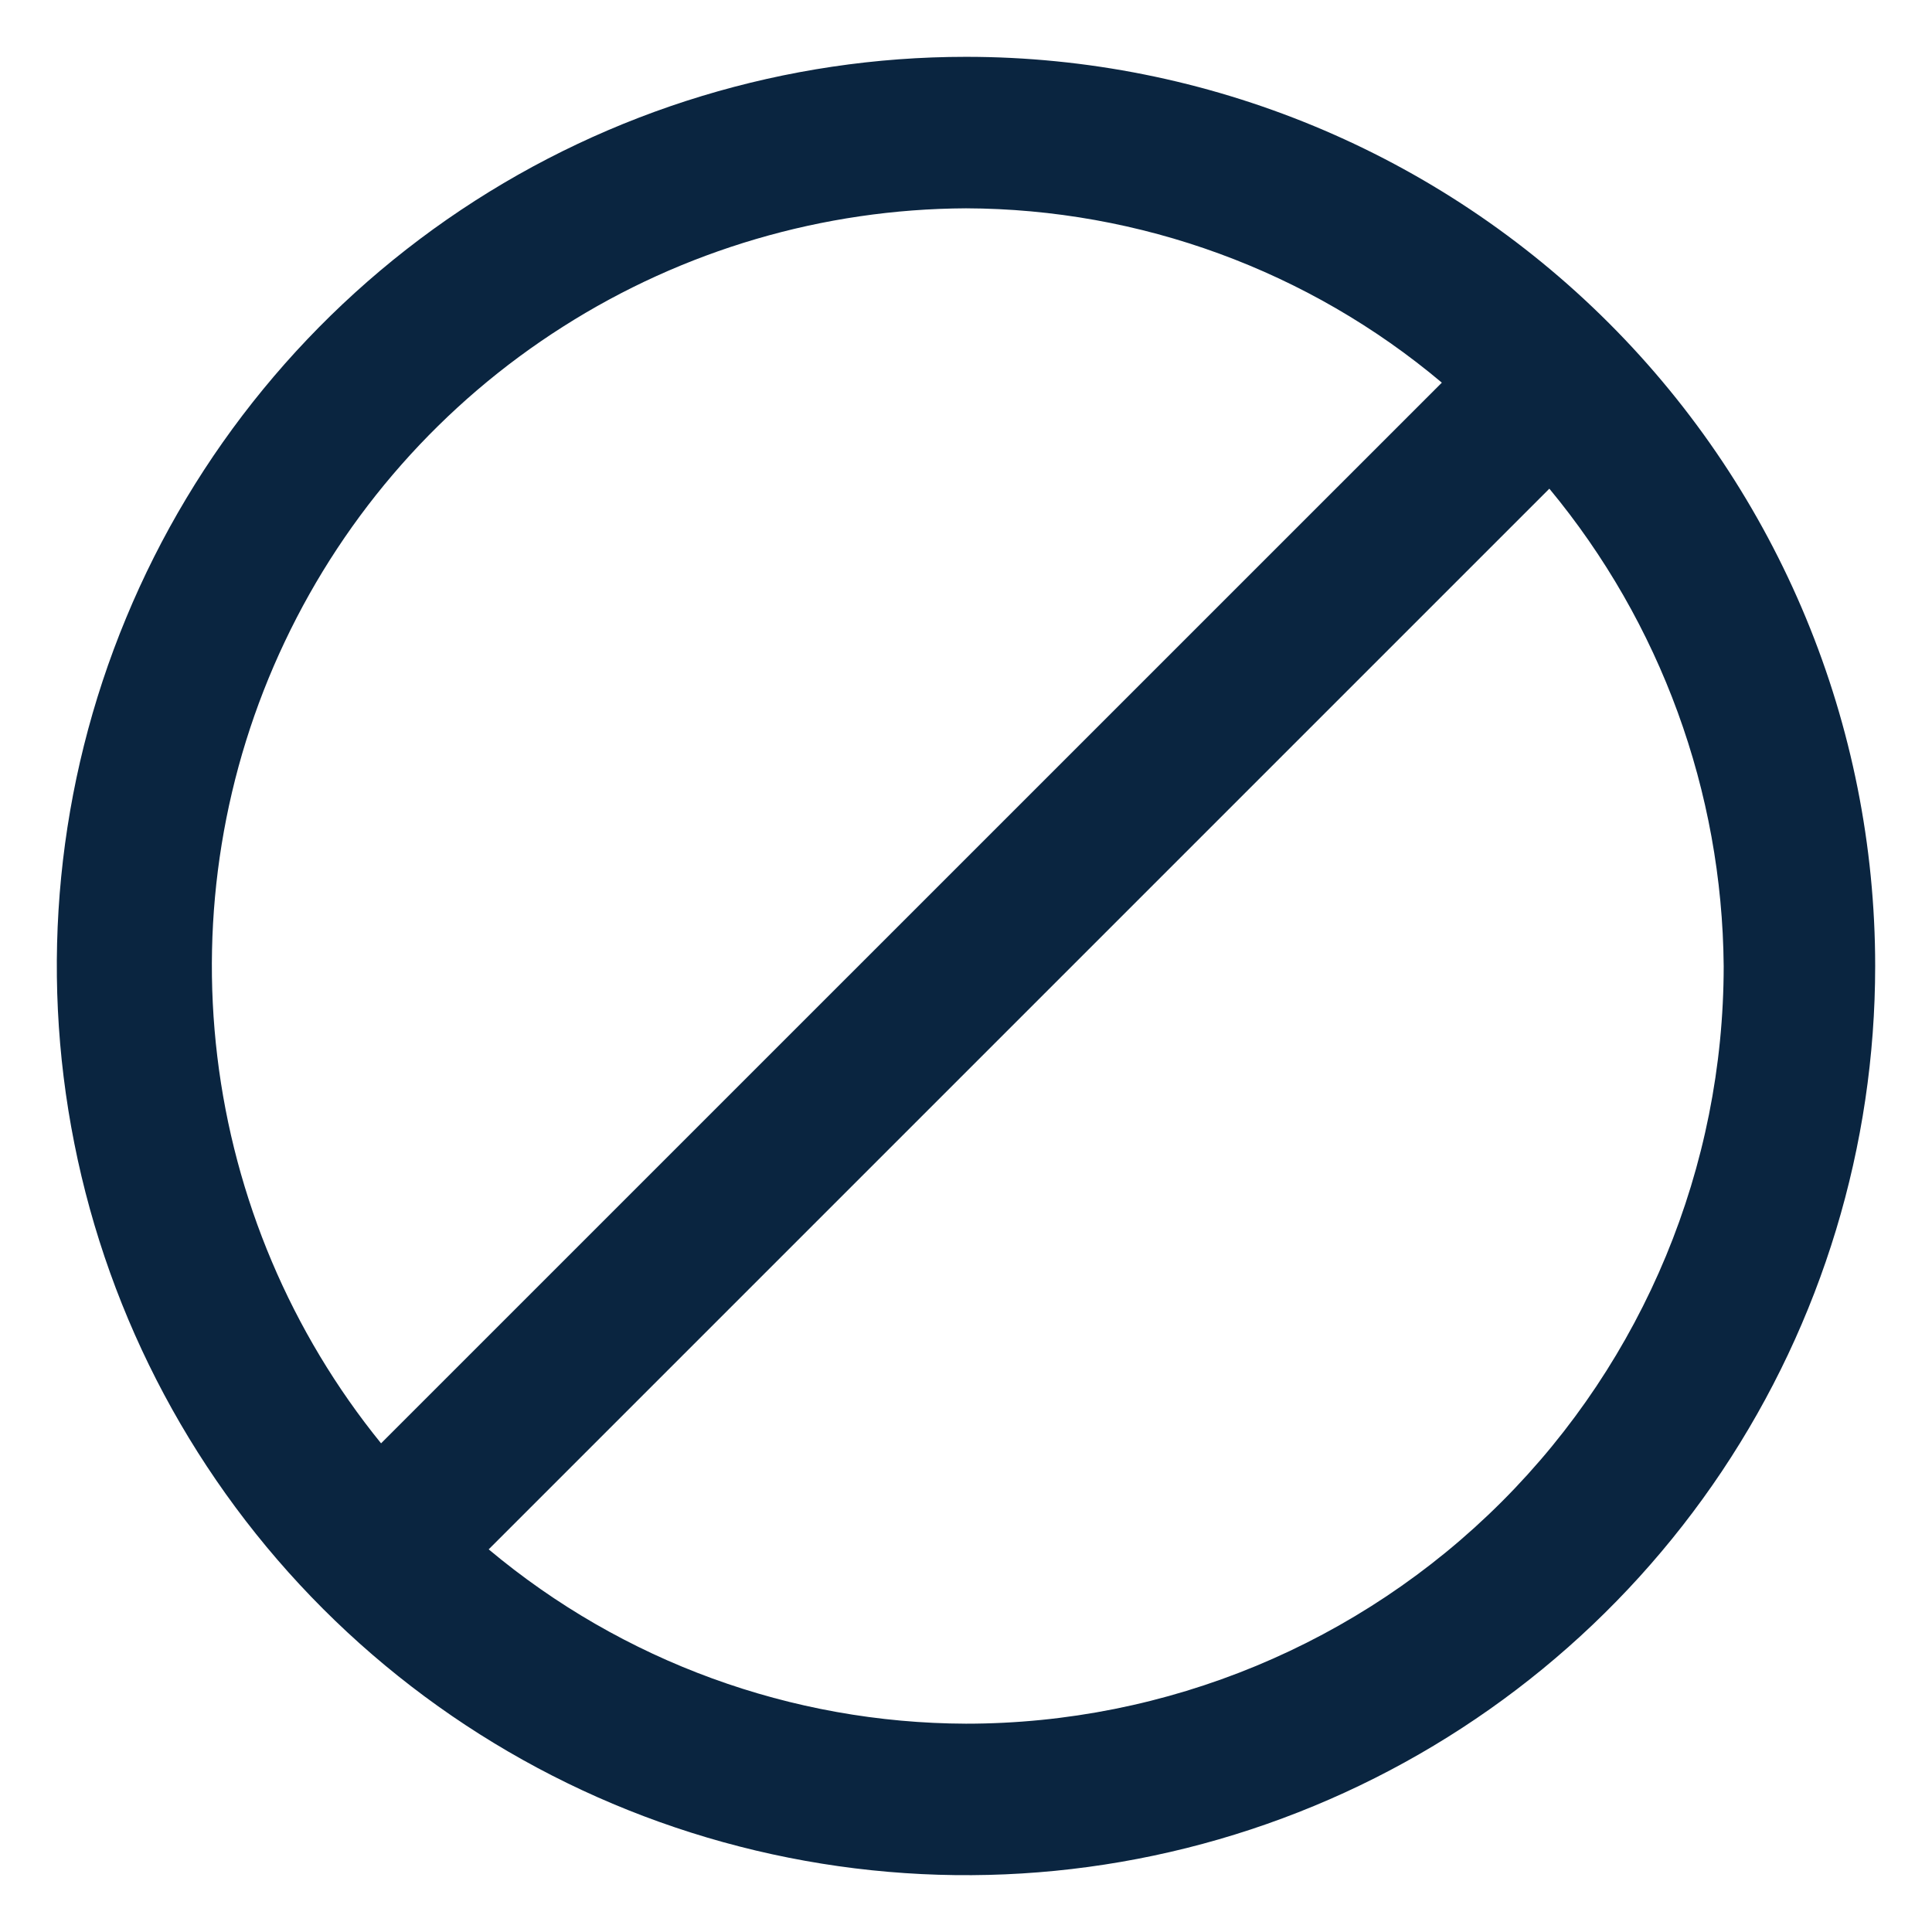 <svg width="17" height="17" viewBox="0 0 17 17" fill="none" xmlns="http://www.w3.org/2000/svg">
<g clip-path="url(#clip0_137_3146)">
<path d="M8.5 0.5C6.918 0.5 5.371 0.969 4.055 1.848C2.74 2.727 1.714 3.977 1.109 5.439C0.503 6.9 0.345 8.509 0.654 10.061C0.962 11.613 1.724 13.038 2.843 14.157C3.962 15.276 5.387 16.038 6.939 16.346C8.491 16.655 10.1 16.497 11.562 15.891C13.023 15.286 14.273 14.26 15.152 12.945C16.031 11.629 16.5 10.082 16.5 8.5C16.5 6.378 15.657 4.343 14.157 2.843C12.657 1.343 10.622 0.5 8.5 0.5ZM8.5 1.833C10.032 1.838 11.514 2.38 12.687 3.367L3.353 12.7C2.561 11.724 2.062 10.544 1.912 9.296C1.762 8.047 1.967 6.782 2.506 5.646C3.044 4.51 3.892 3.549 4.953 2.875C6.013 2.2 7.243 1.839 8.5 1.833ZM8.5 15.167C6.964 15.162 5.478 14.62 4.3 13.633L13.633 4.3C14.613 5.482 15.154 6.965 15.167 8.5C15.167 10.268 14.464 11.964 13.214 13.214C11.964 14.464 10.268 15.167 8.5 15.167Z" fill="#0A2540"/>
</g>
<defs>
<clipPath id="clip0_137_3146">
<rect width="16" height="16" fill="white" transform="translate(0.5 0.5)"/>
</clipPath>
</defs>
</svg>
